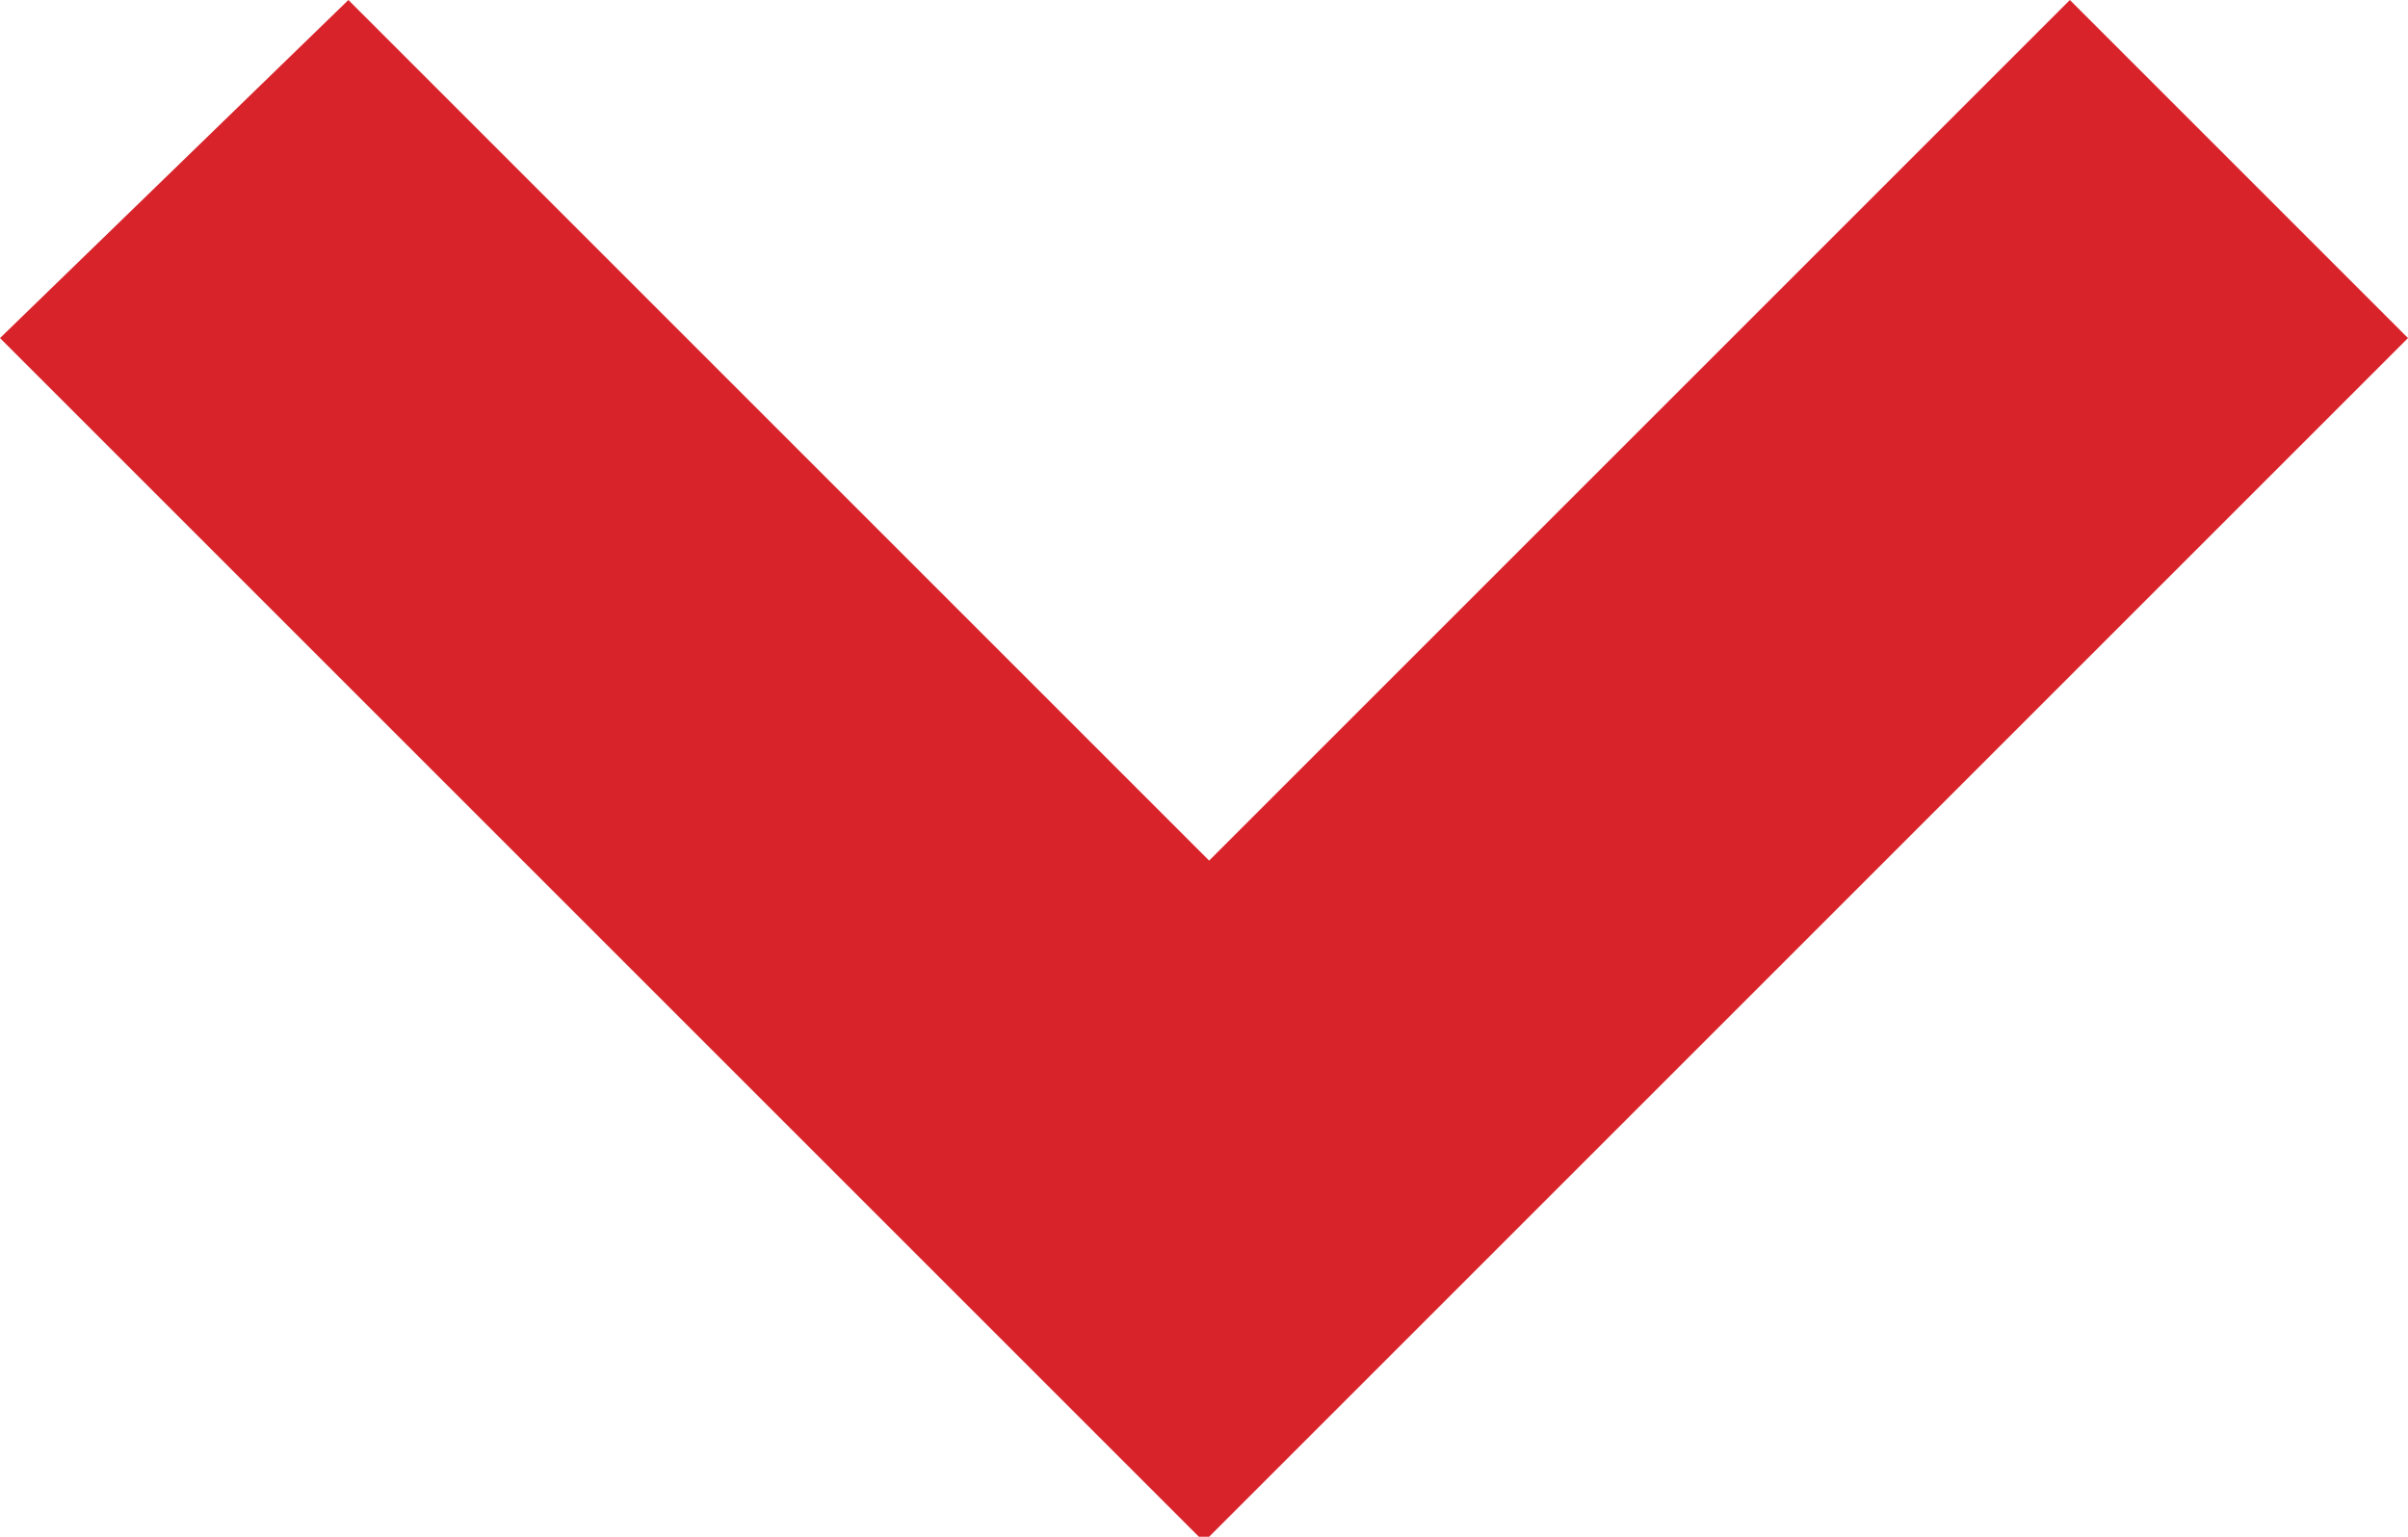 <svg xmlns="http://www.w3.org/2000/svg" viewBox="0 0 23.5 15"><title>arrow_down</title><path d="M12.5,9,20.9.6l3.3,3.3L12.5,15.6h-.1L.7,3.9,4.1.6Z" transform="translate(-0.7 -0.6)" fill="#d8232a"/></svg>